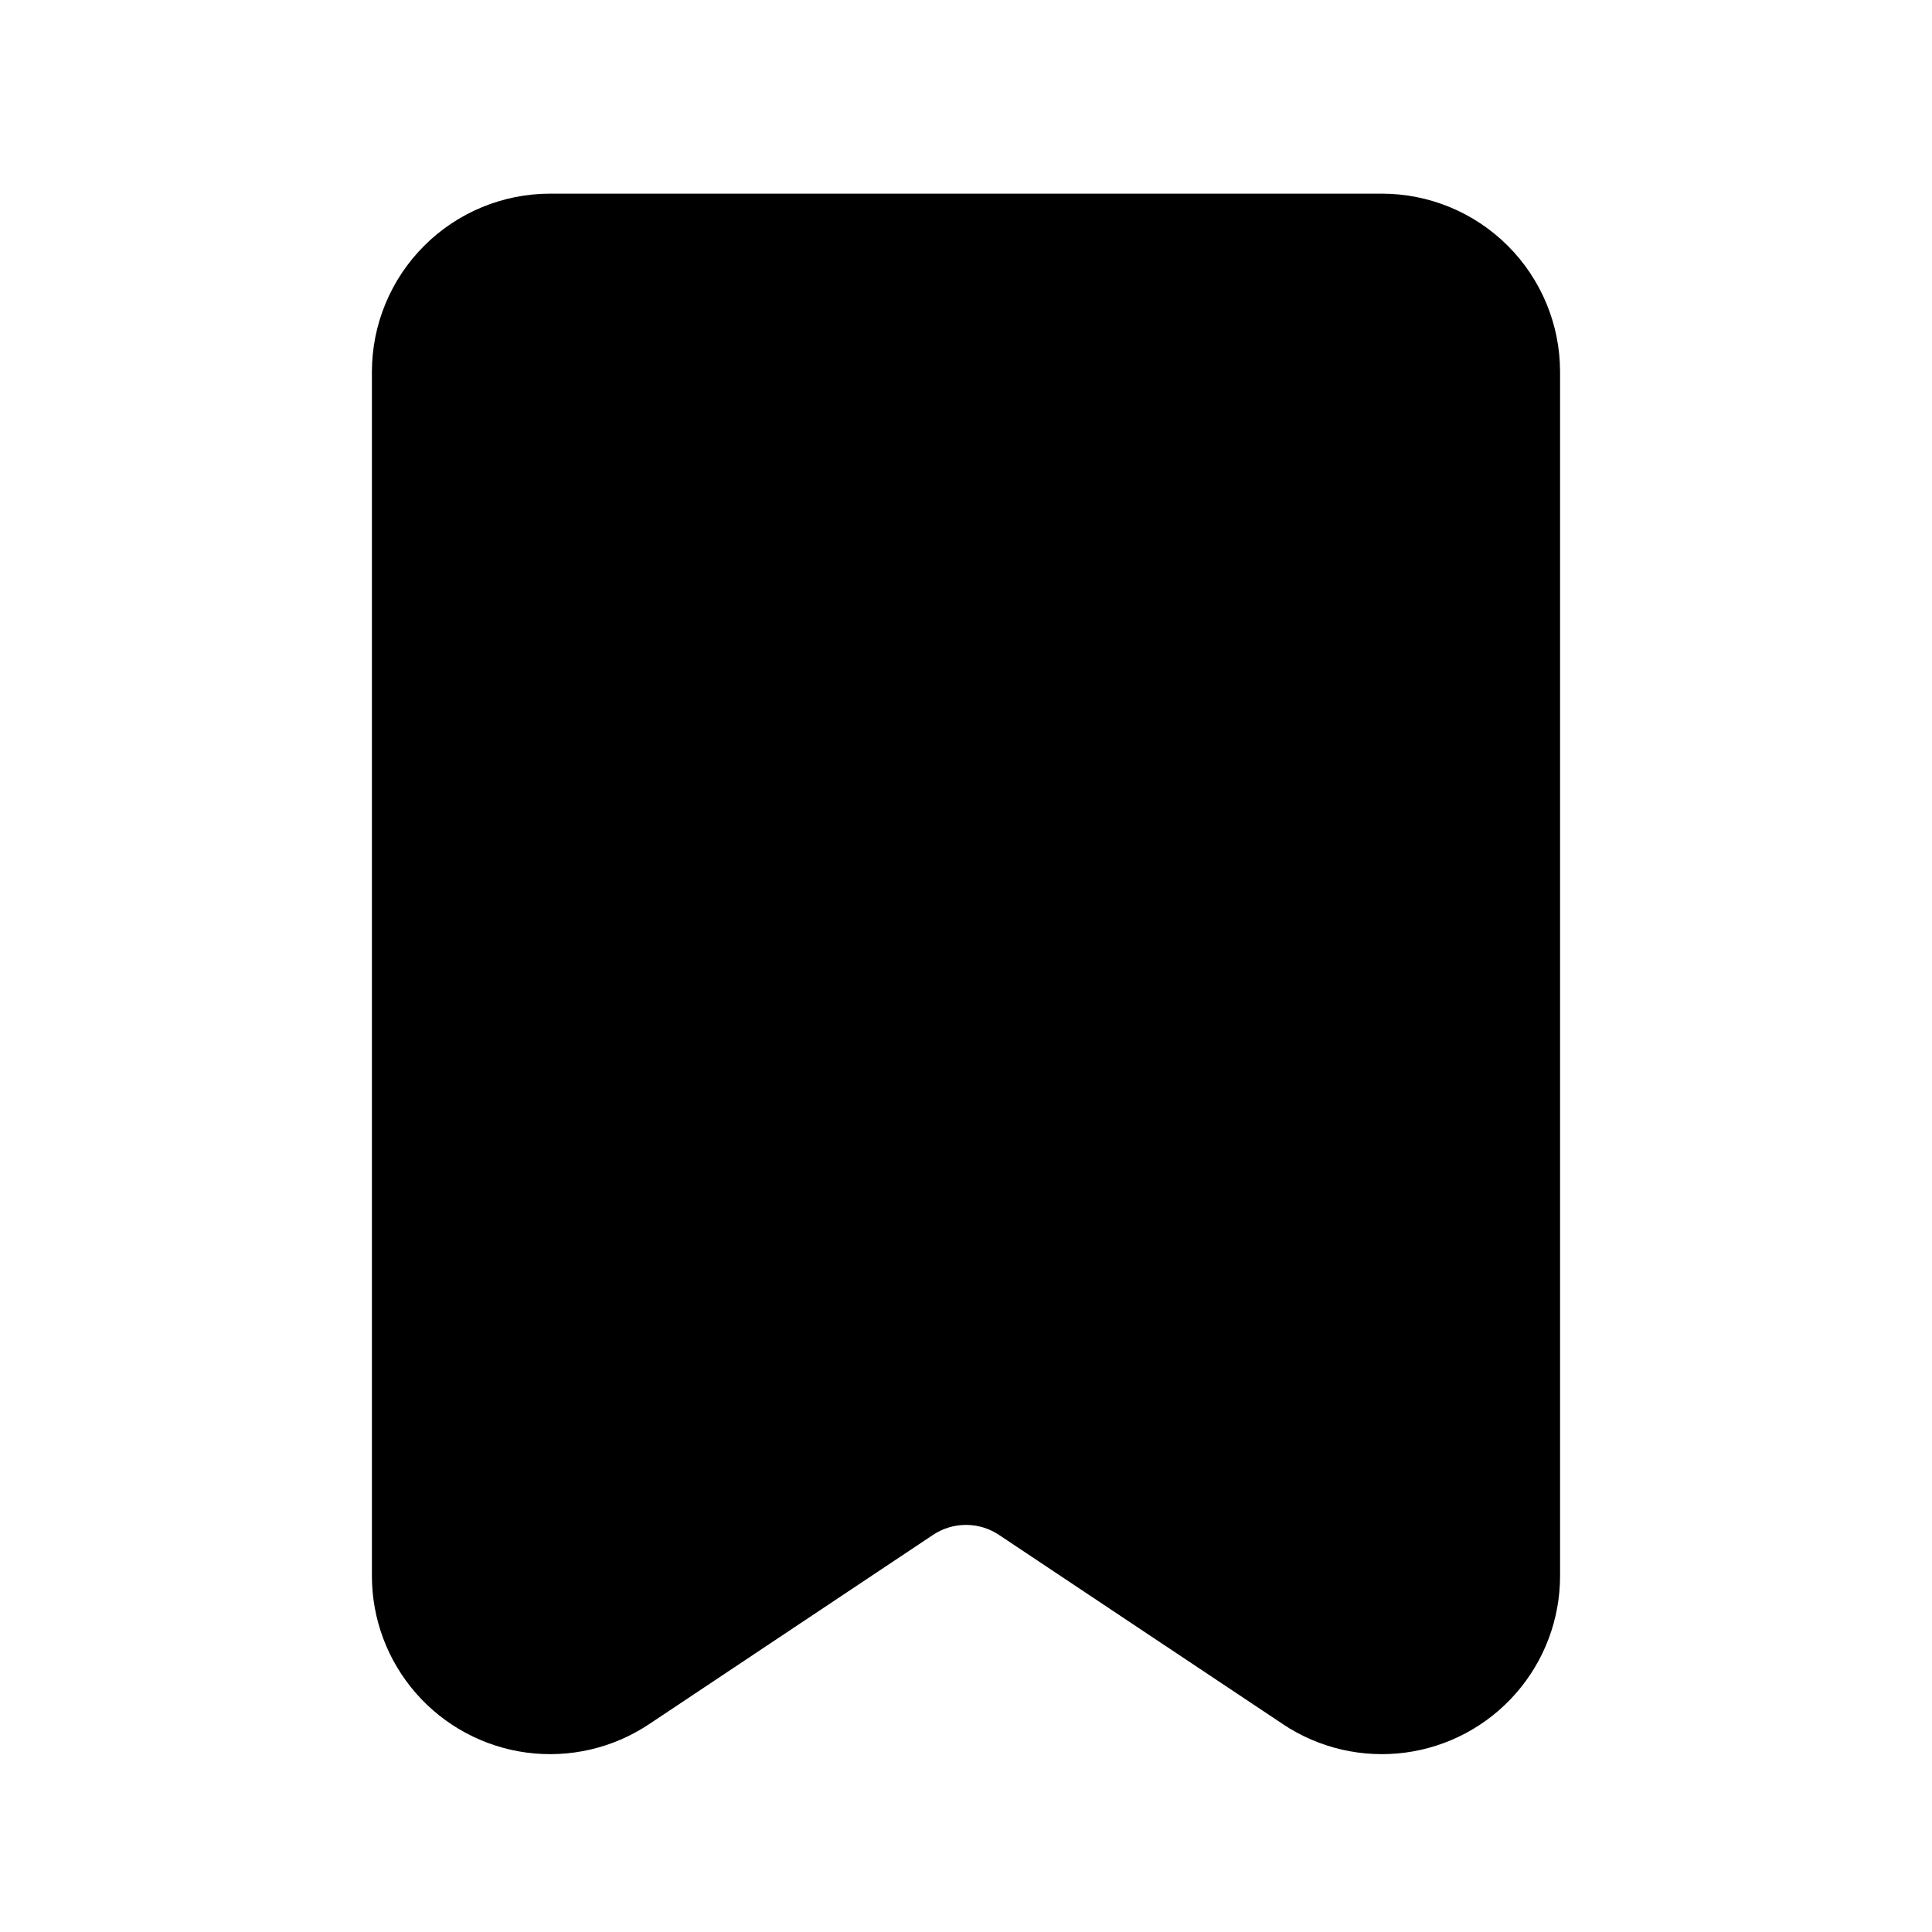 <?xml version="1.0" encoding="UTF-8"?>
<!-- Uploaded to: ICON Repo, www.svgrepo.com, Generator: ICON Repo Mixer Tools -->
<svg fill="#000000" width="800px" height="800px" version="1.1" viewBox="144 144 512 512" xmlns="http://www.w3.org/2000/svg">
 <path d="m510.21 195.32h-220.42c-12.527 0-24.539 4.977-33.398 13.836-8.855 8.859-13.832 20.871-13.832 33.398v319.02c-0.016 11.461 4.137 22.535 11.684 31.16 7.547 8.625 17.969 14.215 29.328 15.723 11.363 1.508 22.883-1.164 32.418-7.519l75.273-50.176v-0.004c2.586-1.723 5.625-2.644 8.738-2.644 3.109 0 6.148 0.922 8.738 2.644l75.273 50.176-0.004 0.004c9.535 6.356 21.059 9.027 32.418 7.519 11.359-1.508 21.785-7.098 29.328-15.723 7.547-8.625 11.699-19.699 11.684-31.16v-319.02c0-12.527-4.977-24.539-13.832-33.398-8.859-8.859-20.871-13.836-33.398-13.836z"/>
</svg>